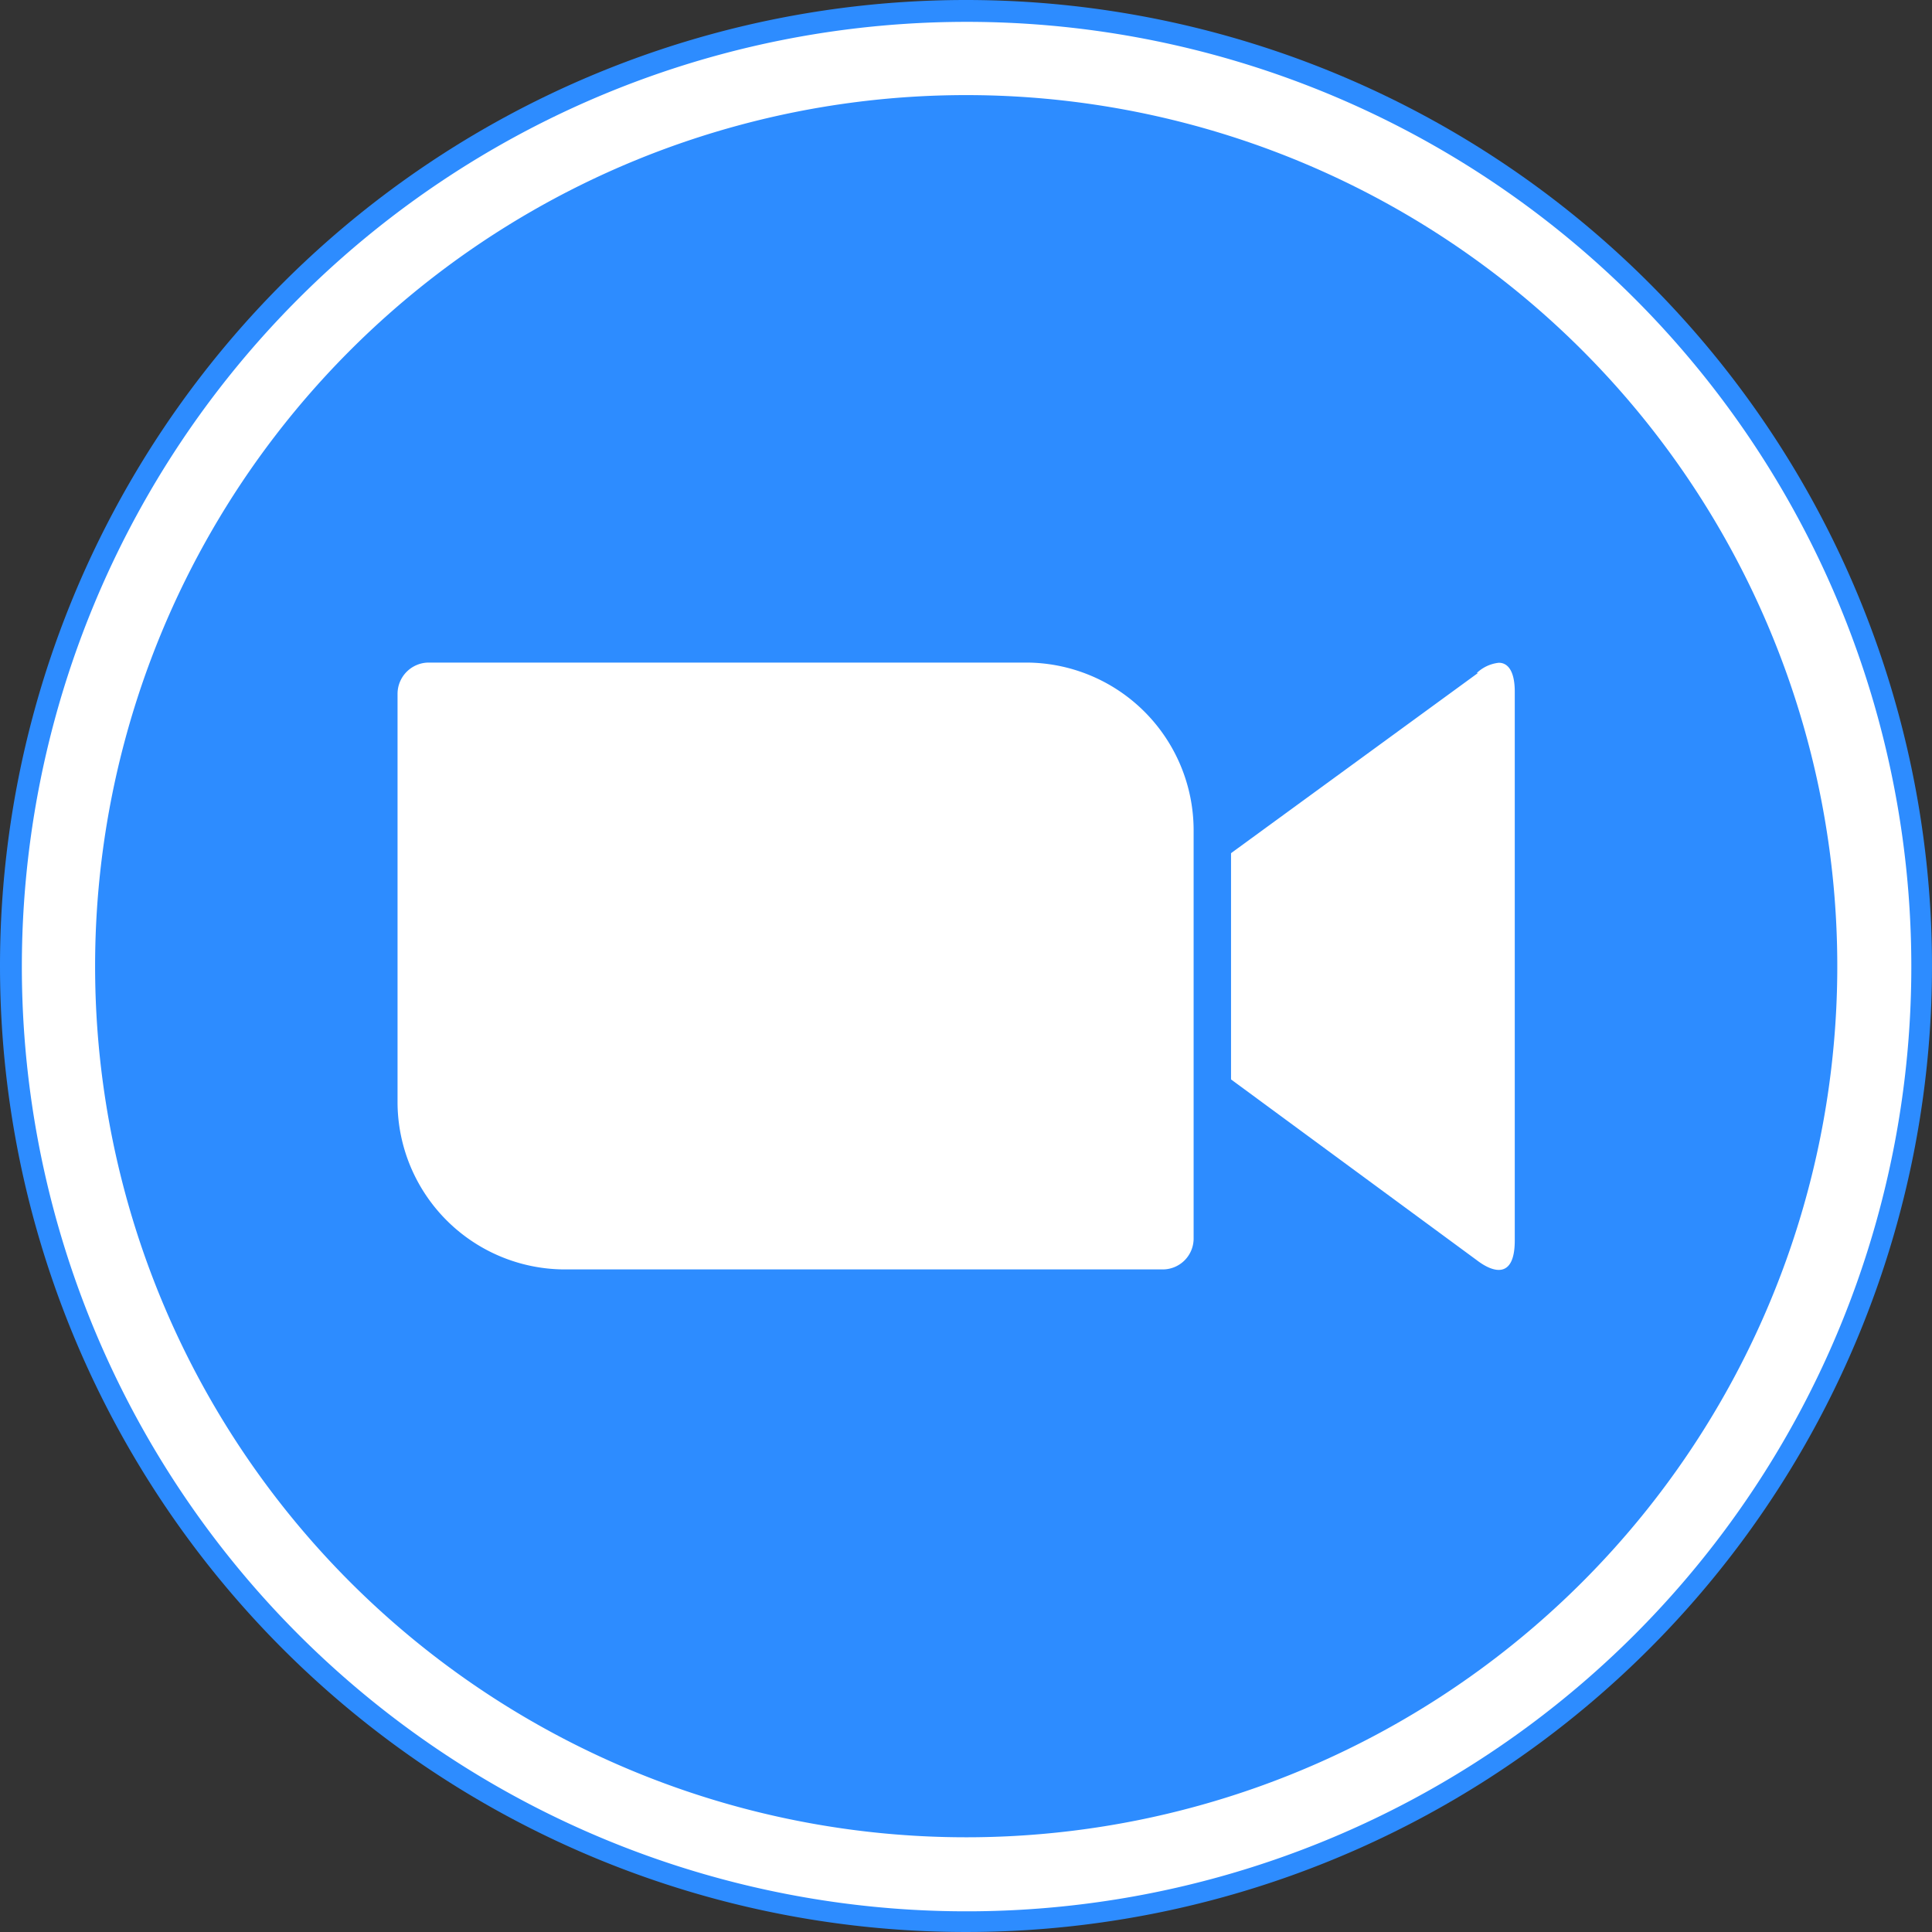 <svg xmlns="http://www.w3.org/2000/svg" width="64" height="64" viewBox="0 0 98.12 98.12">
  <rect x="0" y="0" width="98.12" height="98.12" fill="#333333" stroke="none"/>
  <defs>
    <style>
      .cls-1 {
        fill: #2d8cff;
      }

      .cls-2, .cls-3 {
        fill: #fff;
      }

      .cls-2 {
        stroke: #2d8cff;
        stroke-miterlimit: 2.61;
        stroke-width: 0.22px;
      }
    </style>
  </defs>
  <g id="Layer_2" data-name="Layer 2">
    <g id="Layer_1-2" data-name="Layer 1">
      <g>
        <path class="cls-1" d="M0,49.06A49.06,49.06,0,1,0,49.06,0,49.06,49.06,0,0,0,0,49.06Z"/>
        <path class="cls-2" d="M1,49.06A48.09,48.09,0,1,0,49.06,1,48.09,48.09,0,0,0,1,49.06Z"/>
        <path class="cls-1" d="M4.83,49.06A44.24,44.24,0,1,0,49.06,4.83,44.24,44.24,0,0,0,4.83,49.06Z"/>
        <path class="cls-3" d="M52.06,33.65H21.75a1.59,1.59,0,0,0-1.56,1.57V56a8.51,8.51,0,0,0,8.56,8.47H59.06a1.57,1.57,0,0,0,1.56-1.54V42.13a8.52,8.52,0,0,0-8.52-8.48Zm23,.53L62.52,43.33V54.82L75,64c.9.69,1.93.9,1.93-1V35.13c0-1-.32-1.47-.81-1.47a1.92,1.92,0,0,0-1.12.52Z"/>
      </g>
    </g>
  </g>
</svg>
